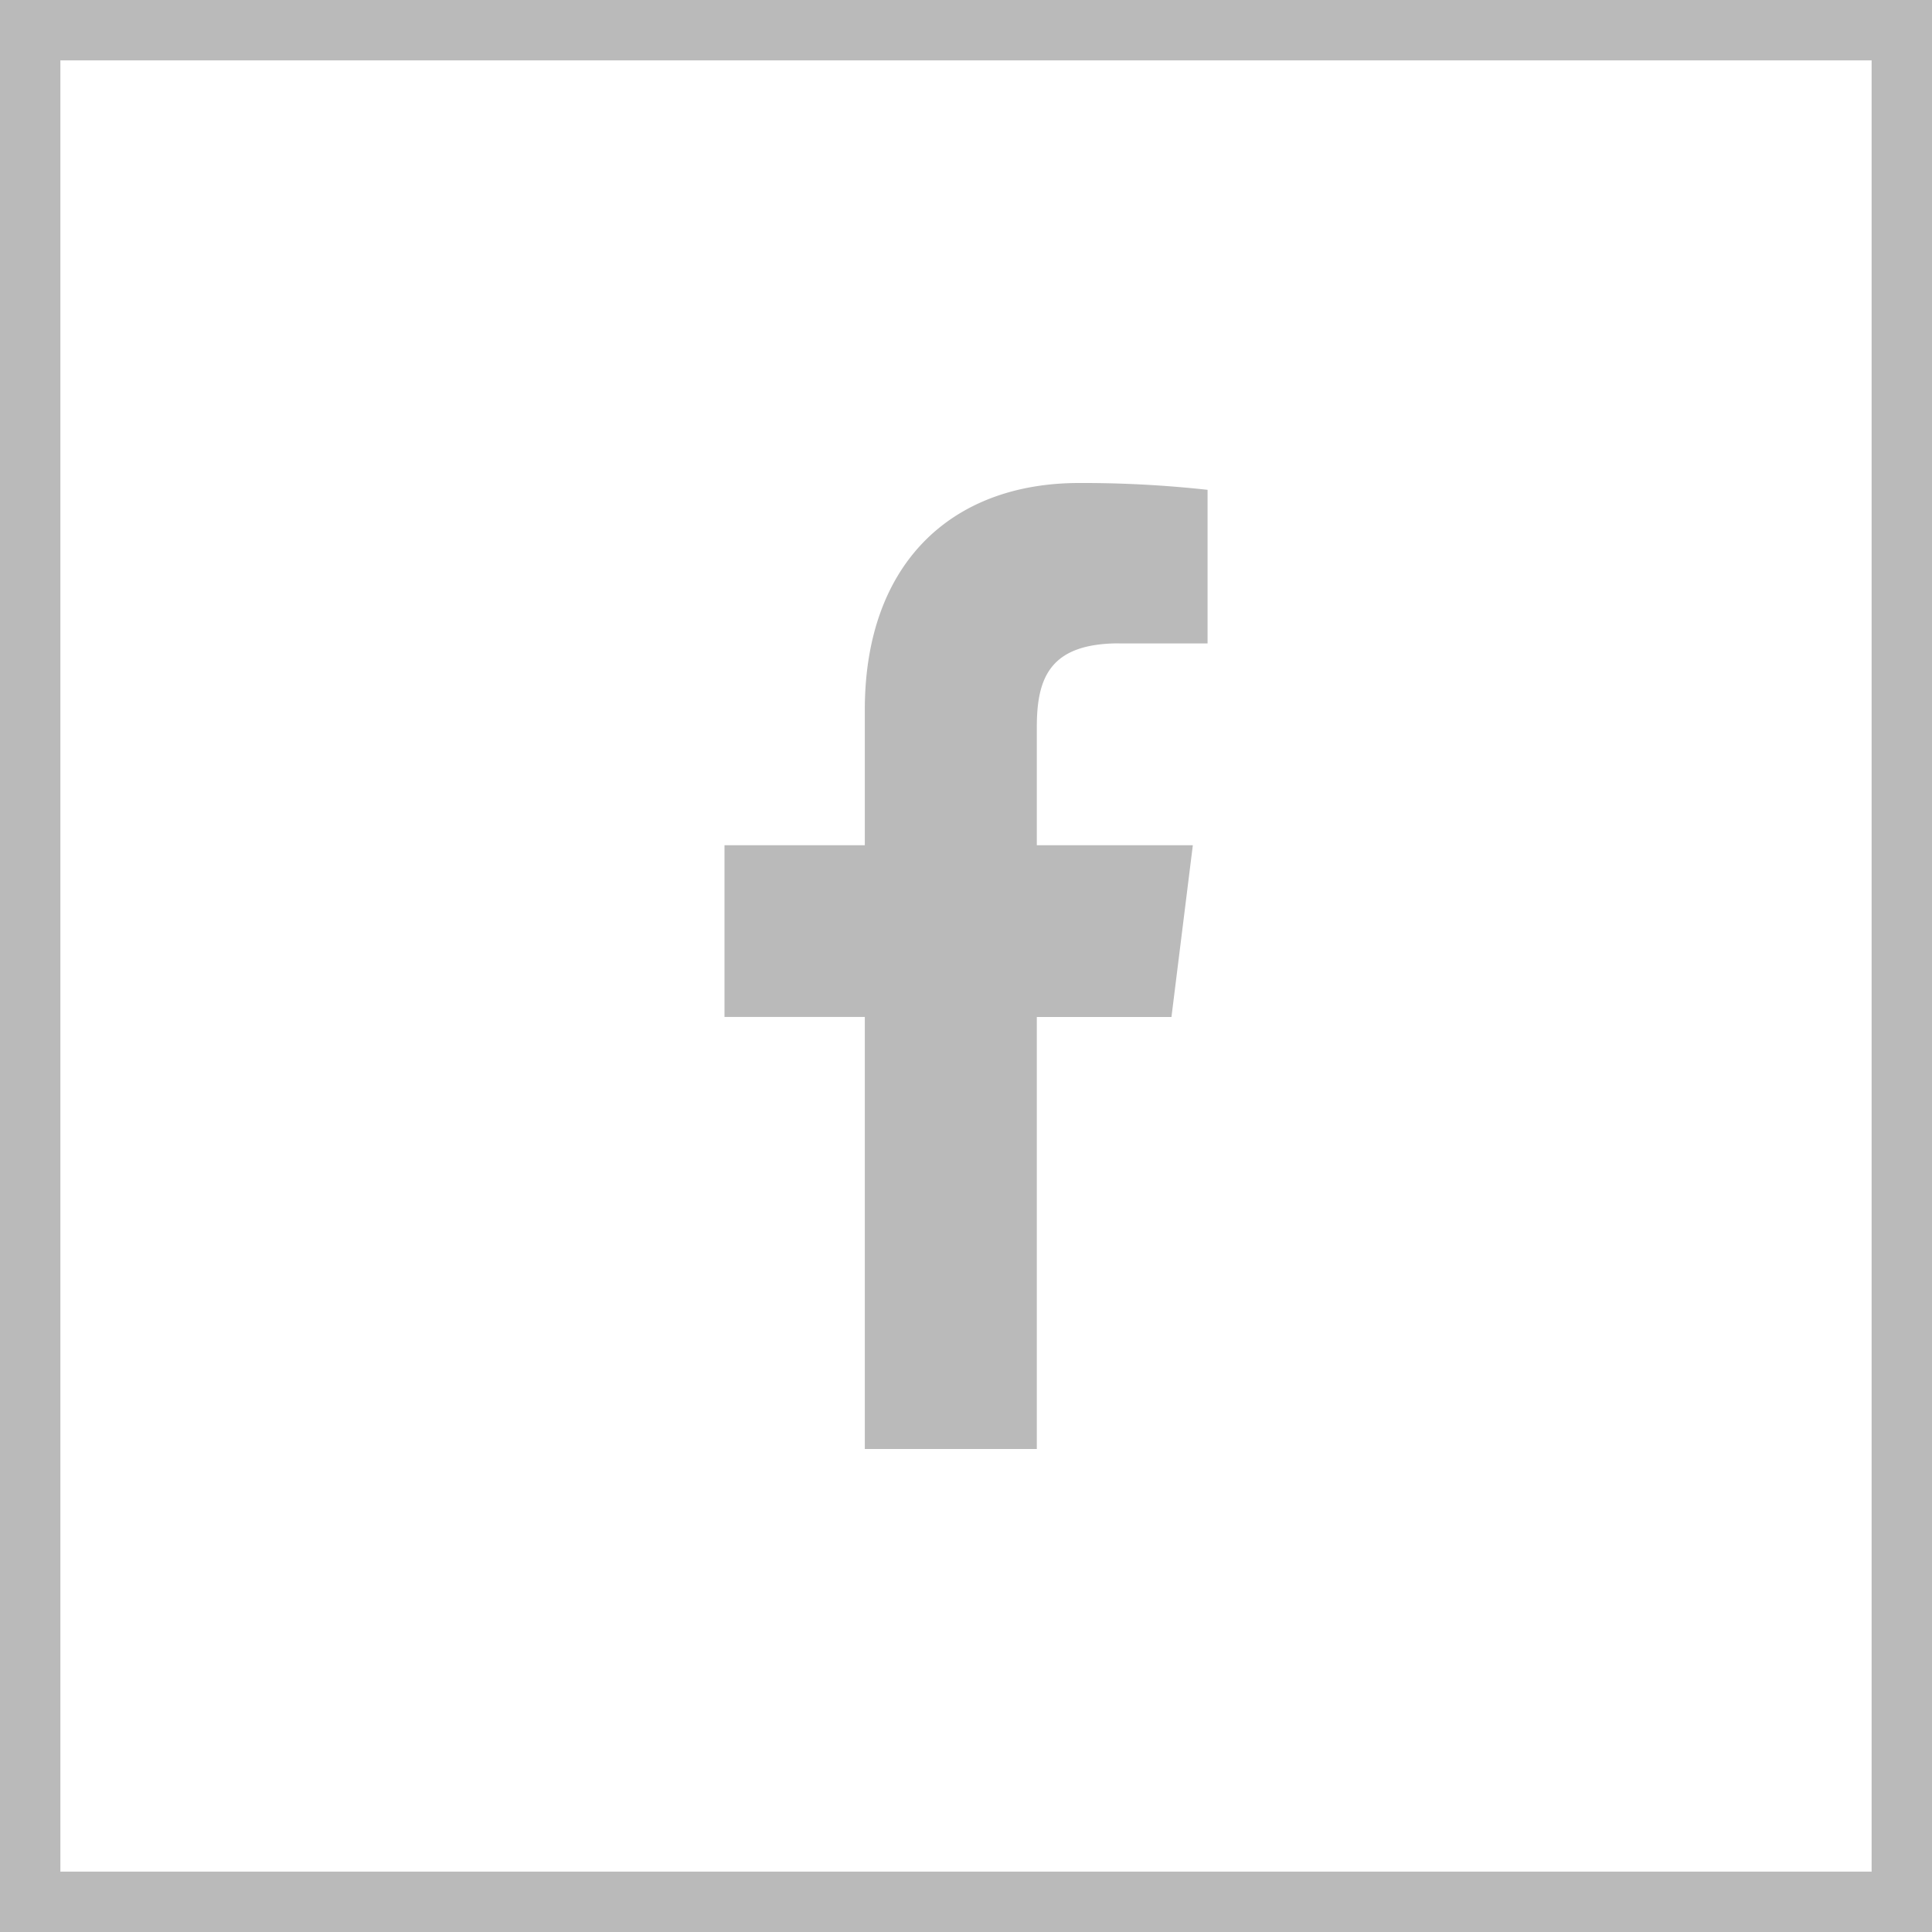 <svg id="Component_8_1" data-name="Component 8 – 1" xmlns="http://www.w3.org/2000/svg" width="32" height="32" viewBox="0 0 32 32">
  <path id="facebook" d="M12.727,2.657h1.461V.113A18.861,18.861,0,0,0,12.06,0C9.954,0,8.511,1.325,8.511,3.759V6H6.187V8.844H8.511V16H11.36V8.845h2.23L13.944,6H11.36V4.041c0-.822.222-1.385,1.367-1.385Z" transform="translate(5.813 8)" fill="#bababa"/>
  <g id="Component_3_1" data-name="Component 3 – 1">
    <g id="Component_5_1" data-name="Component 5 – 1">
      <g id="Component_7_1" data-name="Component 7 – 1">
        <g id="Rectangle_85" data-name="Rectangle 85" fill="none" stroke="#bababa" stroke-width="1">
          <rect width="32" height="32" stroke="none"/>
          <rect x="0.5" y="0.5" width="31" height="31" fill="none"/>
        </g>
      </g>
    </g>
  </g>
</svg>
